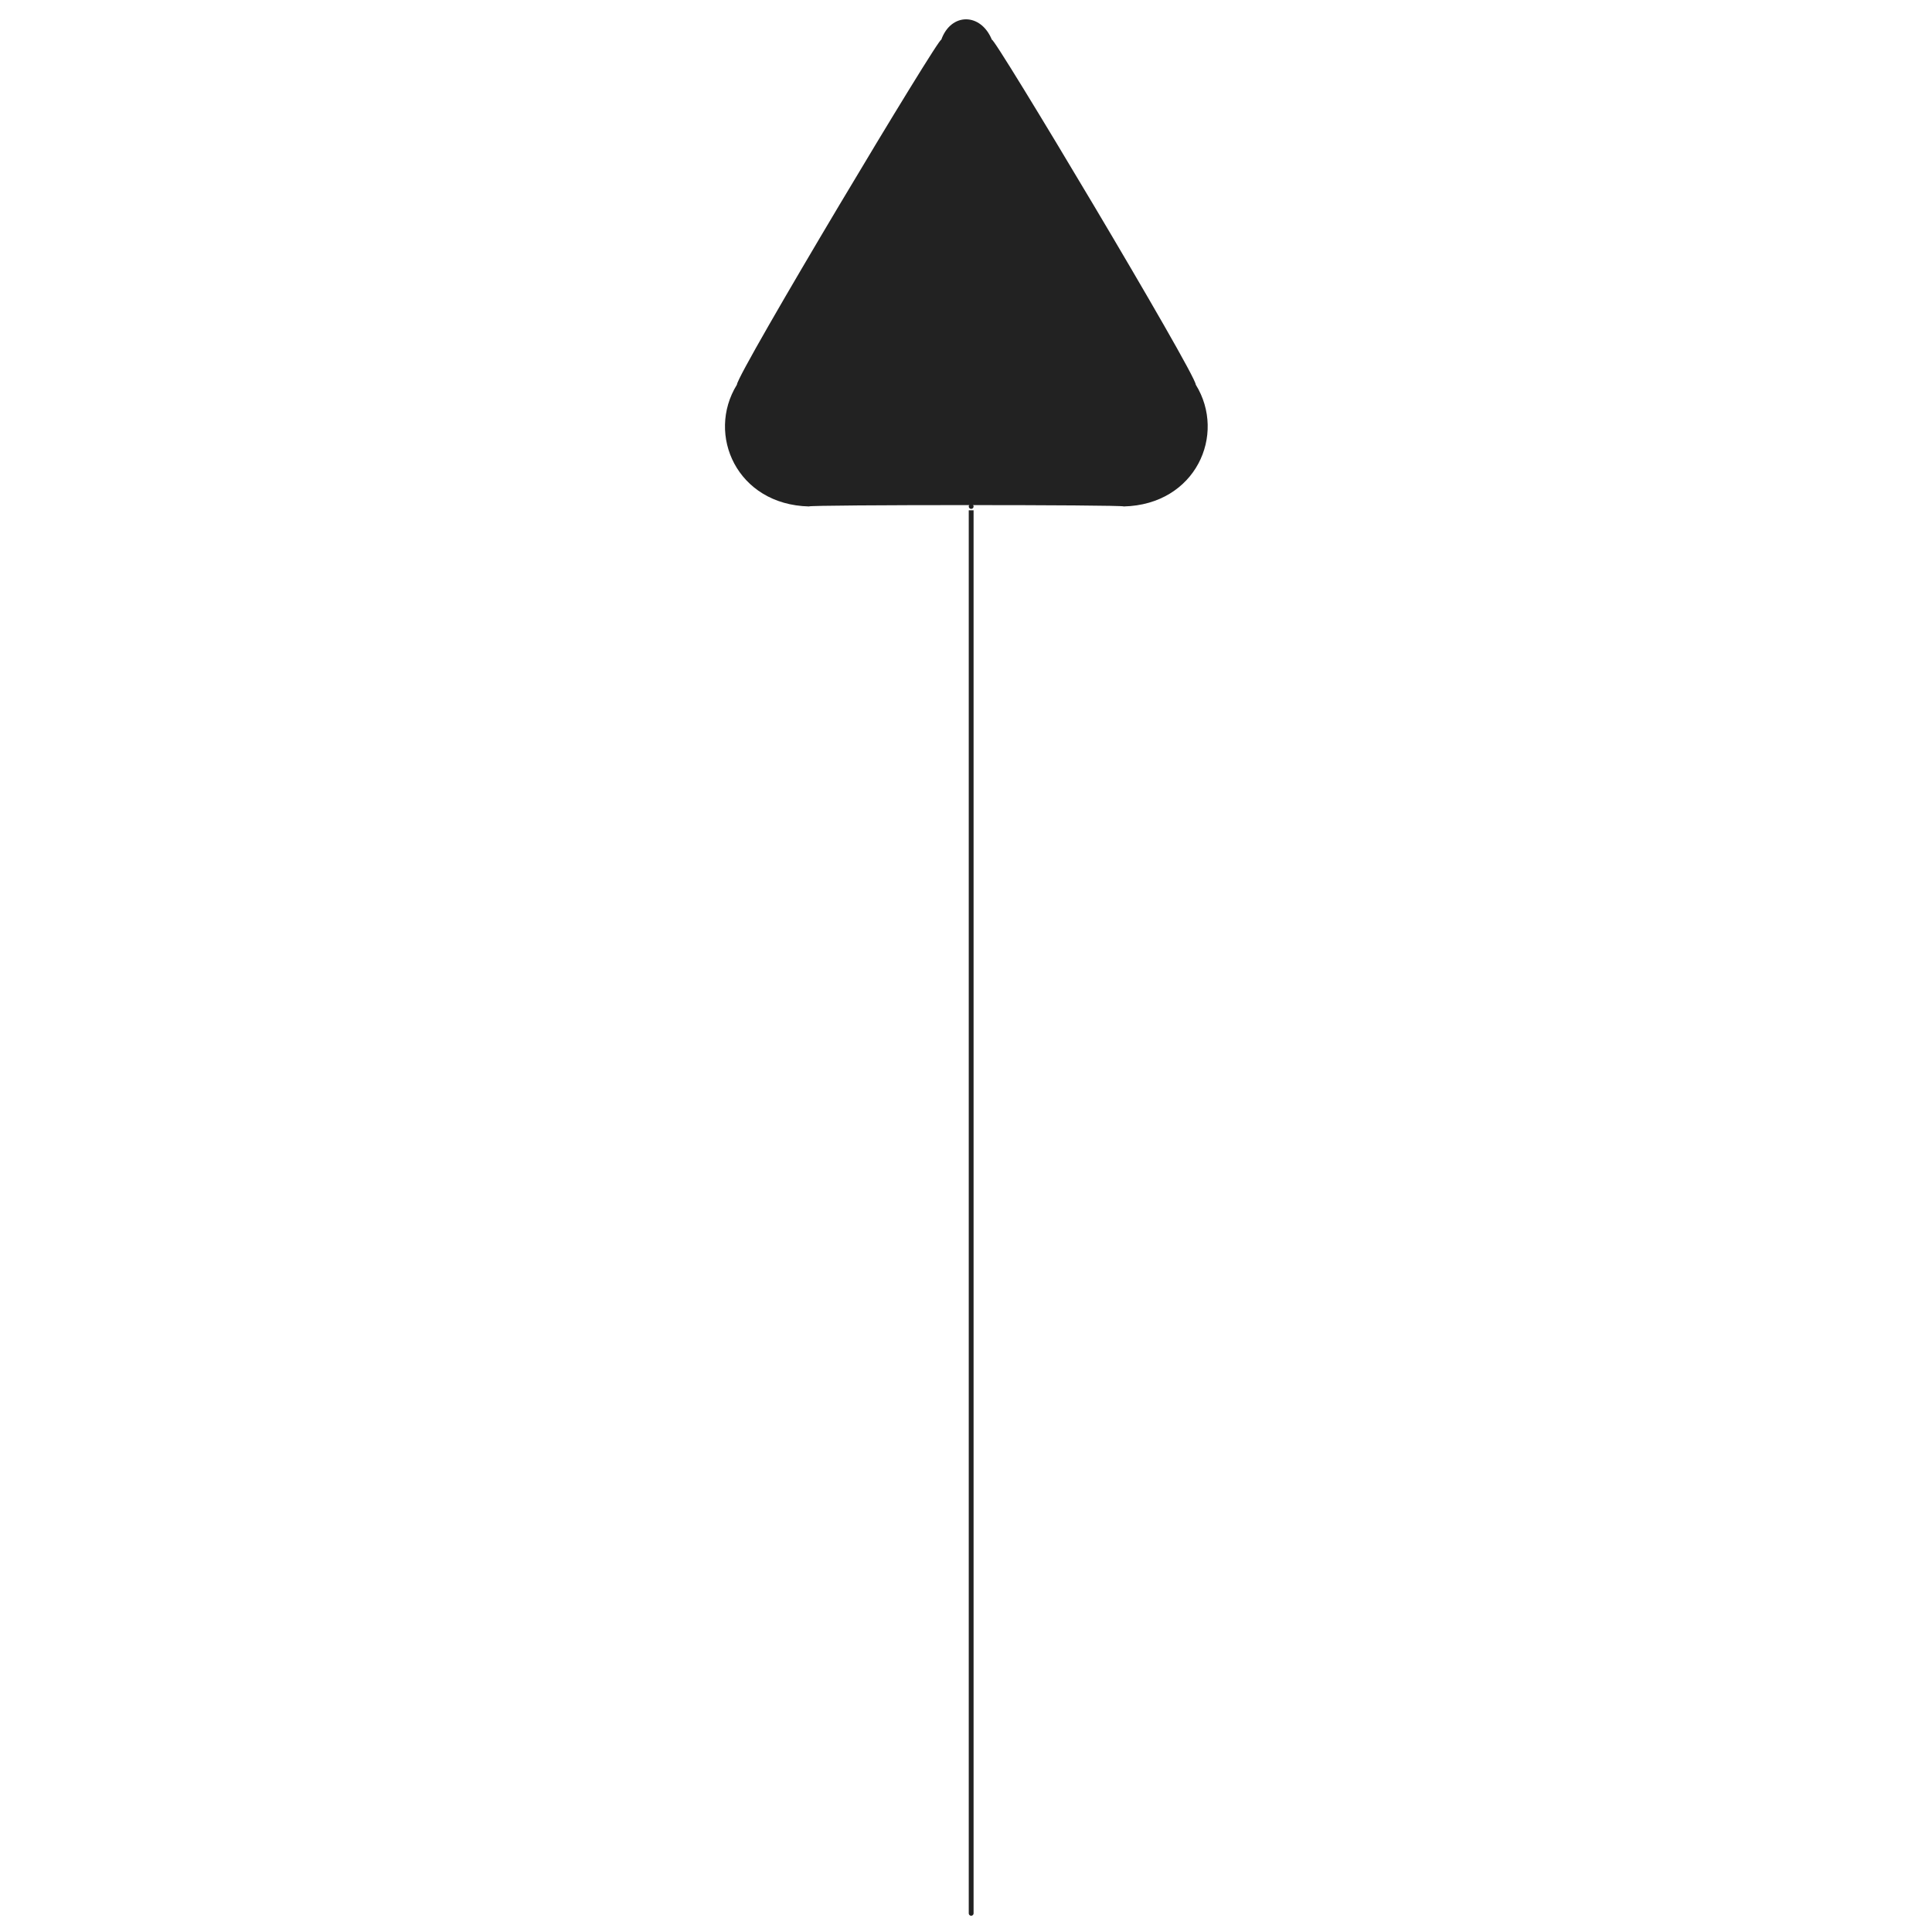 <svg xmlns="http://www.w3.org/2000/svg" version="1.1" xmlns:xlink="http://www.w3.org/1999/xlink" width="100%" height="100%" id="svgWorkerArea" viewBox="0 0 400 400" xmlns:artdraw="https://artdraw.muisca.co" style="background: white;"><defs id="defsdoc"><pattern id="patternBool" x="0" y="0" width="10" height="10" patternUnits="userSpaceOnUse" patternTransform="rotate(35)"><circle cx="5" cy="5" r="4" style="stroke: none;fill: #ff000070;"></circle></pattern></defs><g id="fileImp-694023216" class="cosito"><path id="pathImp-617487092" fill="none" stroke="#222222" stroke-linecap="round" stroke-linejoin="round" class="grouped" d="M201.07 104.853C201.07 104.481 201.07 395.681 201.07 396.134"></path><path id="pathImp-282892533" fill="#222222" class="grouped" d="M194.87 8.257C194.87 6.781 152.57 77.381 152.57 79.644 146.17 89.981 152.57 104.481 167.47 104.853 167.47 104.481 232.67 104.481 232.67 104.853 247.57 104.481 253.97 89.981 247.57 79.644 247.57 77.381 205.37 6.781 205.37 8.257 203.07 2.581 196.87 2.581 194.87 8.257 194.87 6.781 194.87 6.781 194.87 8.257"></path></g></svg>